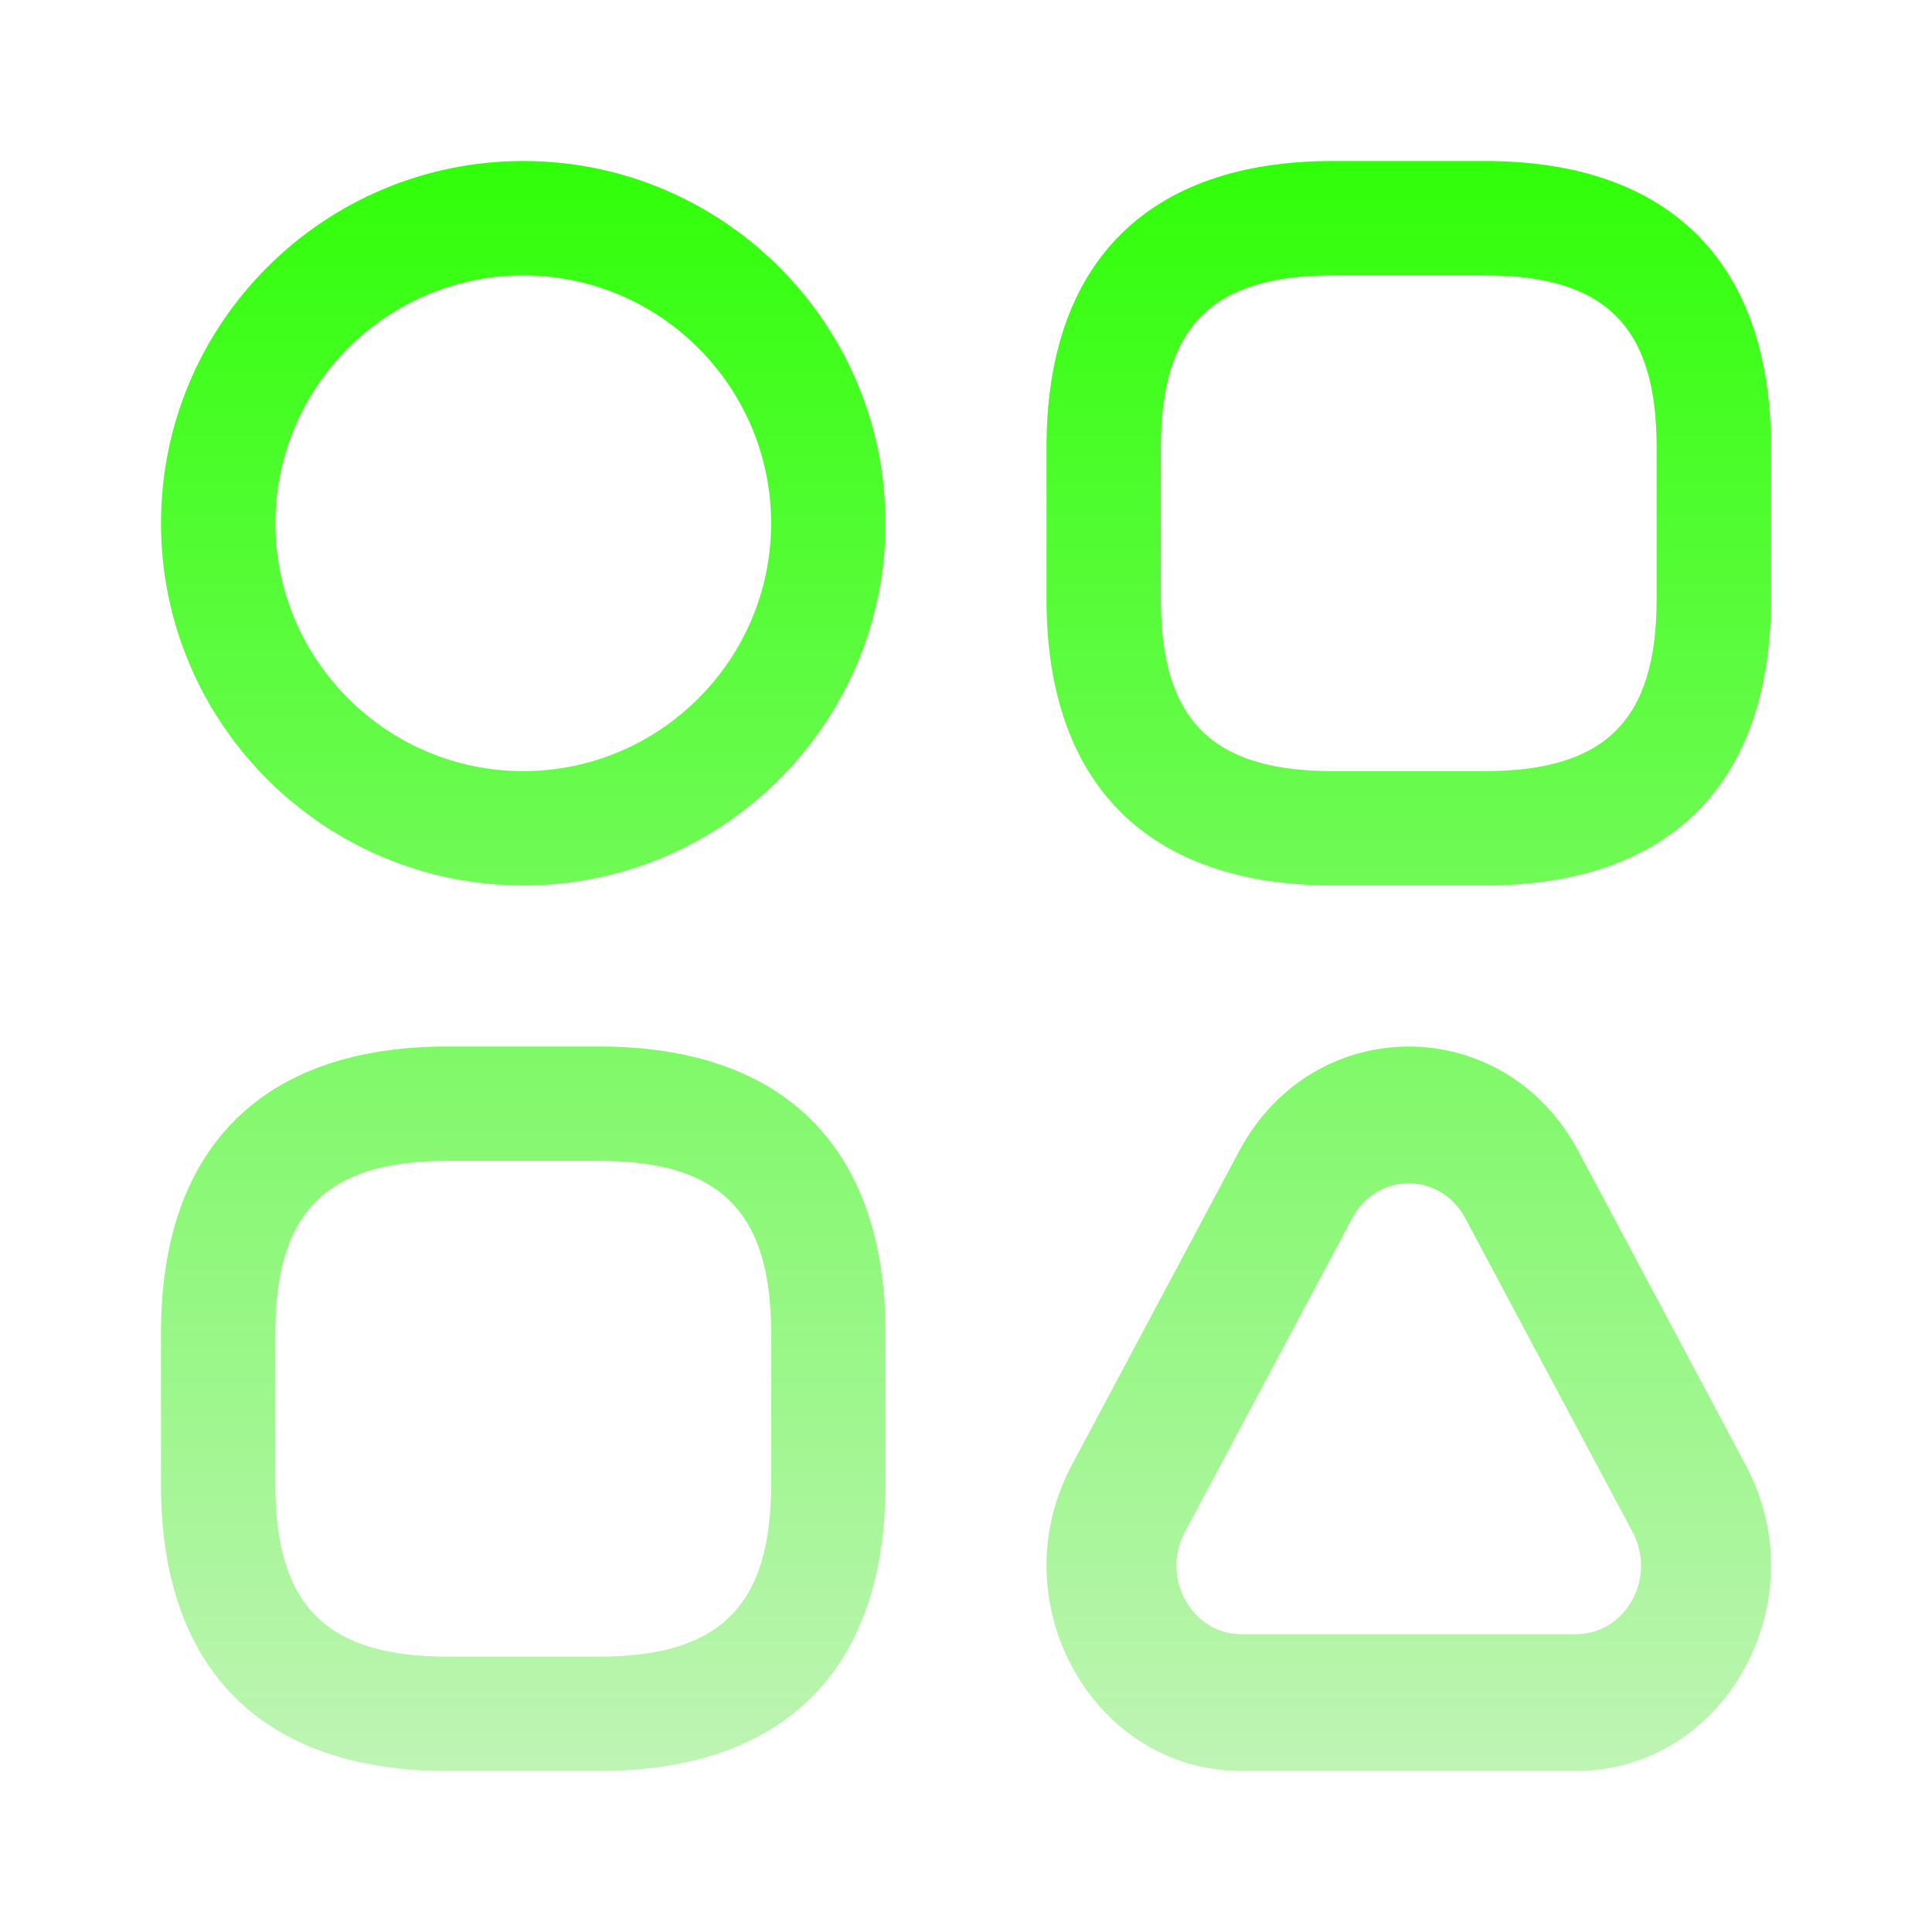 <svg width="24" height="24" viewBox="0 0 24 24" fill="none" xmlns="http://www.w3.org/2000/svg"><path fill-rule="evenodd" clip-rule="evenodd" d="M6.5 11C4.018 11 2 8.982 2 6.5C2 4.018 4.018 2 6.5 2C8.982 2 11 4.018 11 6.5C11 8.982 8.982 11 6.5 11ZM6.5 3.421C4.804 3.421 3.421 4.804 3.421 6.5C3.421 8.196 4.804 9.579 6.5 9.579C8.196 9.579 9.579 8.196 9.579 6.5C9.579 4.804 8.196 3.421 6.5 3.421Z" fill="url(#paint0_linear_901_13279)"/><path fill-rule="evenodd" clip-rule="evenodd" d="M5.553 22C3.26 22 2 20.74 2 18.447V16.553C2 14.26 3.26 13 5.553 13H7.447C9.74 13 11 14.26 11 16.553V18.447C11 20.74 9.74 22 7.447 22H5.553ZM5.553 14.421C4.056 14.421 3.421 15.056 3.421 16.553V18.447C3.421 19.944 4.056 20.579 5.553 20.579H7.447C8.944 20.579 9.579 19.944 9.579 18.447V16.553C9.579 15.056 8.944 14.421 7.447 14.421H5.553Z" fill="url(#paint1_linear_901_13279)"/><path fill-rule="evenodd" clip-rule="evenodd" d="M16.553 11H18.447C20.74 11 22 9.74 22 7.447V5.553C22 3.26 20.74 2 18.447 2H16.553C14.26 2 13 3.26 13 5.553V7.447C13 9.74 14.26 11 16.553 11ZM14.421 5.553C14.421 4.056 15.056 3.421 16.553 3.421H18.447C19.944 3.421 20.579 4.056 20.579 5.553V7.447C20.579 8.944 19.944 9.579 18.447 9.579H16.553C15.056 9.579 14.421 8.944 14.421 7.447V5.553Z" fill="url(#paint2_linear_901_13279)"/><path fill-rule="evenodd" clip-rule="evenodd" d="M19.607 14.3C18.683 12.567 16.317 12.567 15.393 14.3L13.314 18.2C12.408 19.899 13.572 22 15.421 22H19.579C21.428 22 22.593 19.899 21.686 18.2L19.607 14.3ZM16.798 15.133C17.106 14.556 17.894 14.556 18.202 15.133L20.281 19.033C20.584 19.6 20.195 20.3 19.579 20.3H15.421C14.805 20.3 14.416 19.6 14.719 19.033L16.798 15.133Z" fill="url(#paint3_linear_901_13279)"/><defs><linearGradient id="paint0_linear_901_13279" x1="12" y1="2" x2="12" y2="22" gradientUnits="userSpaceOnUse"><stop stop-color="#30FF09"/><stop offset="1" stop-color="#BFF4B5"/></linearGradient><linearGradient id="paint1_linear_901_13279" x1="12" y1="2" x2="12" y2="22" gradientUnits="userSpaceOnUse"><stop stop-color="#30FF09"/><stop offset="1" stop-color="#BFF4B5"/></linearGradient><linearGradient id="paint2_linear_901_13279" x1="12" y1="2" x2="12" y2="22" gradientUnits="userSpaceOnUse"><stop stop-color="#30FF09"/><stop offset="1" stop-color="#BFF4B5"/></linearGradient><linearGradient id="paint3_linear_901_13279" x1="12" y1="2" x2="12" y2="22" gradientUnits="userSpaceOnUse"><stop stop-color="#30FF09"/><stop offset="1" stop-color="#BFF4B5"/></linearGradient></defs></svg>
